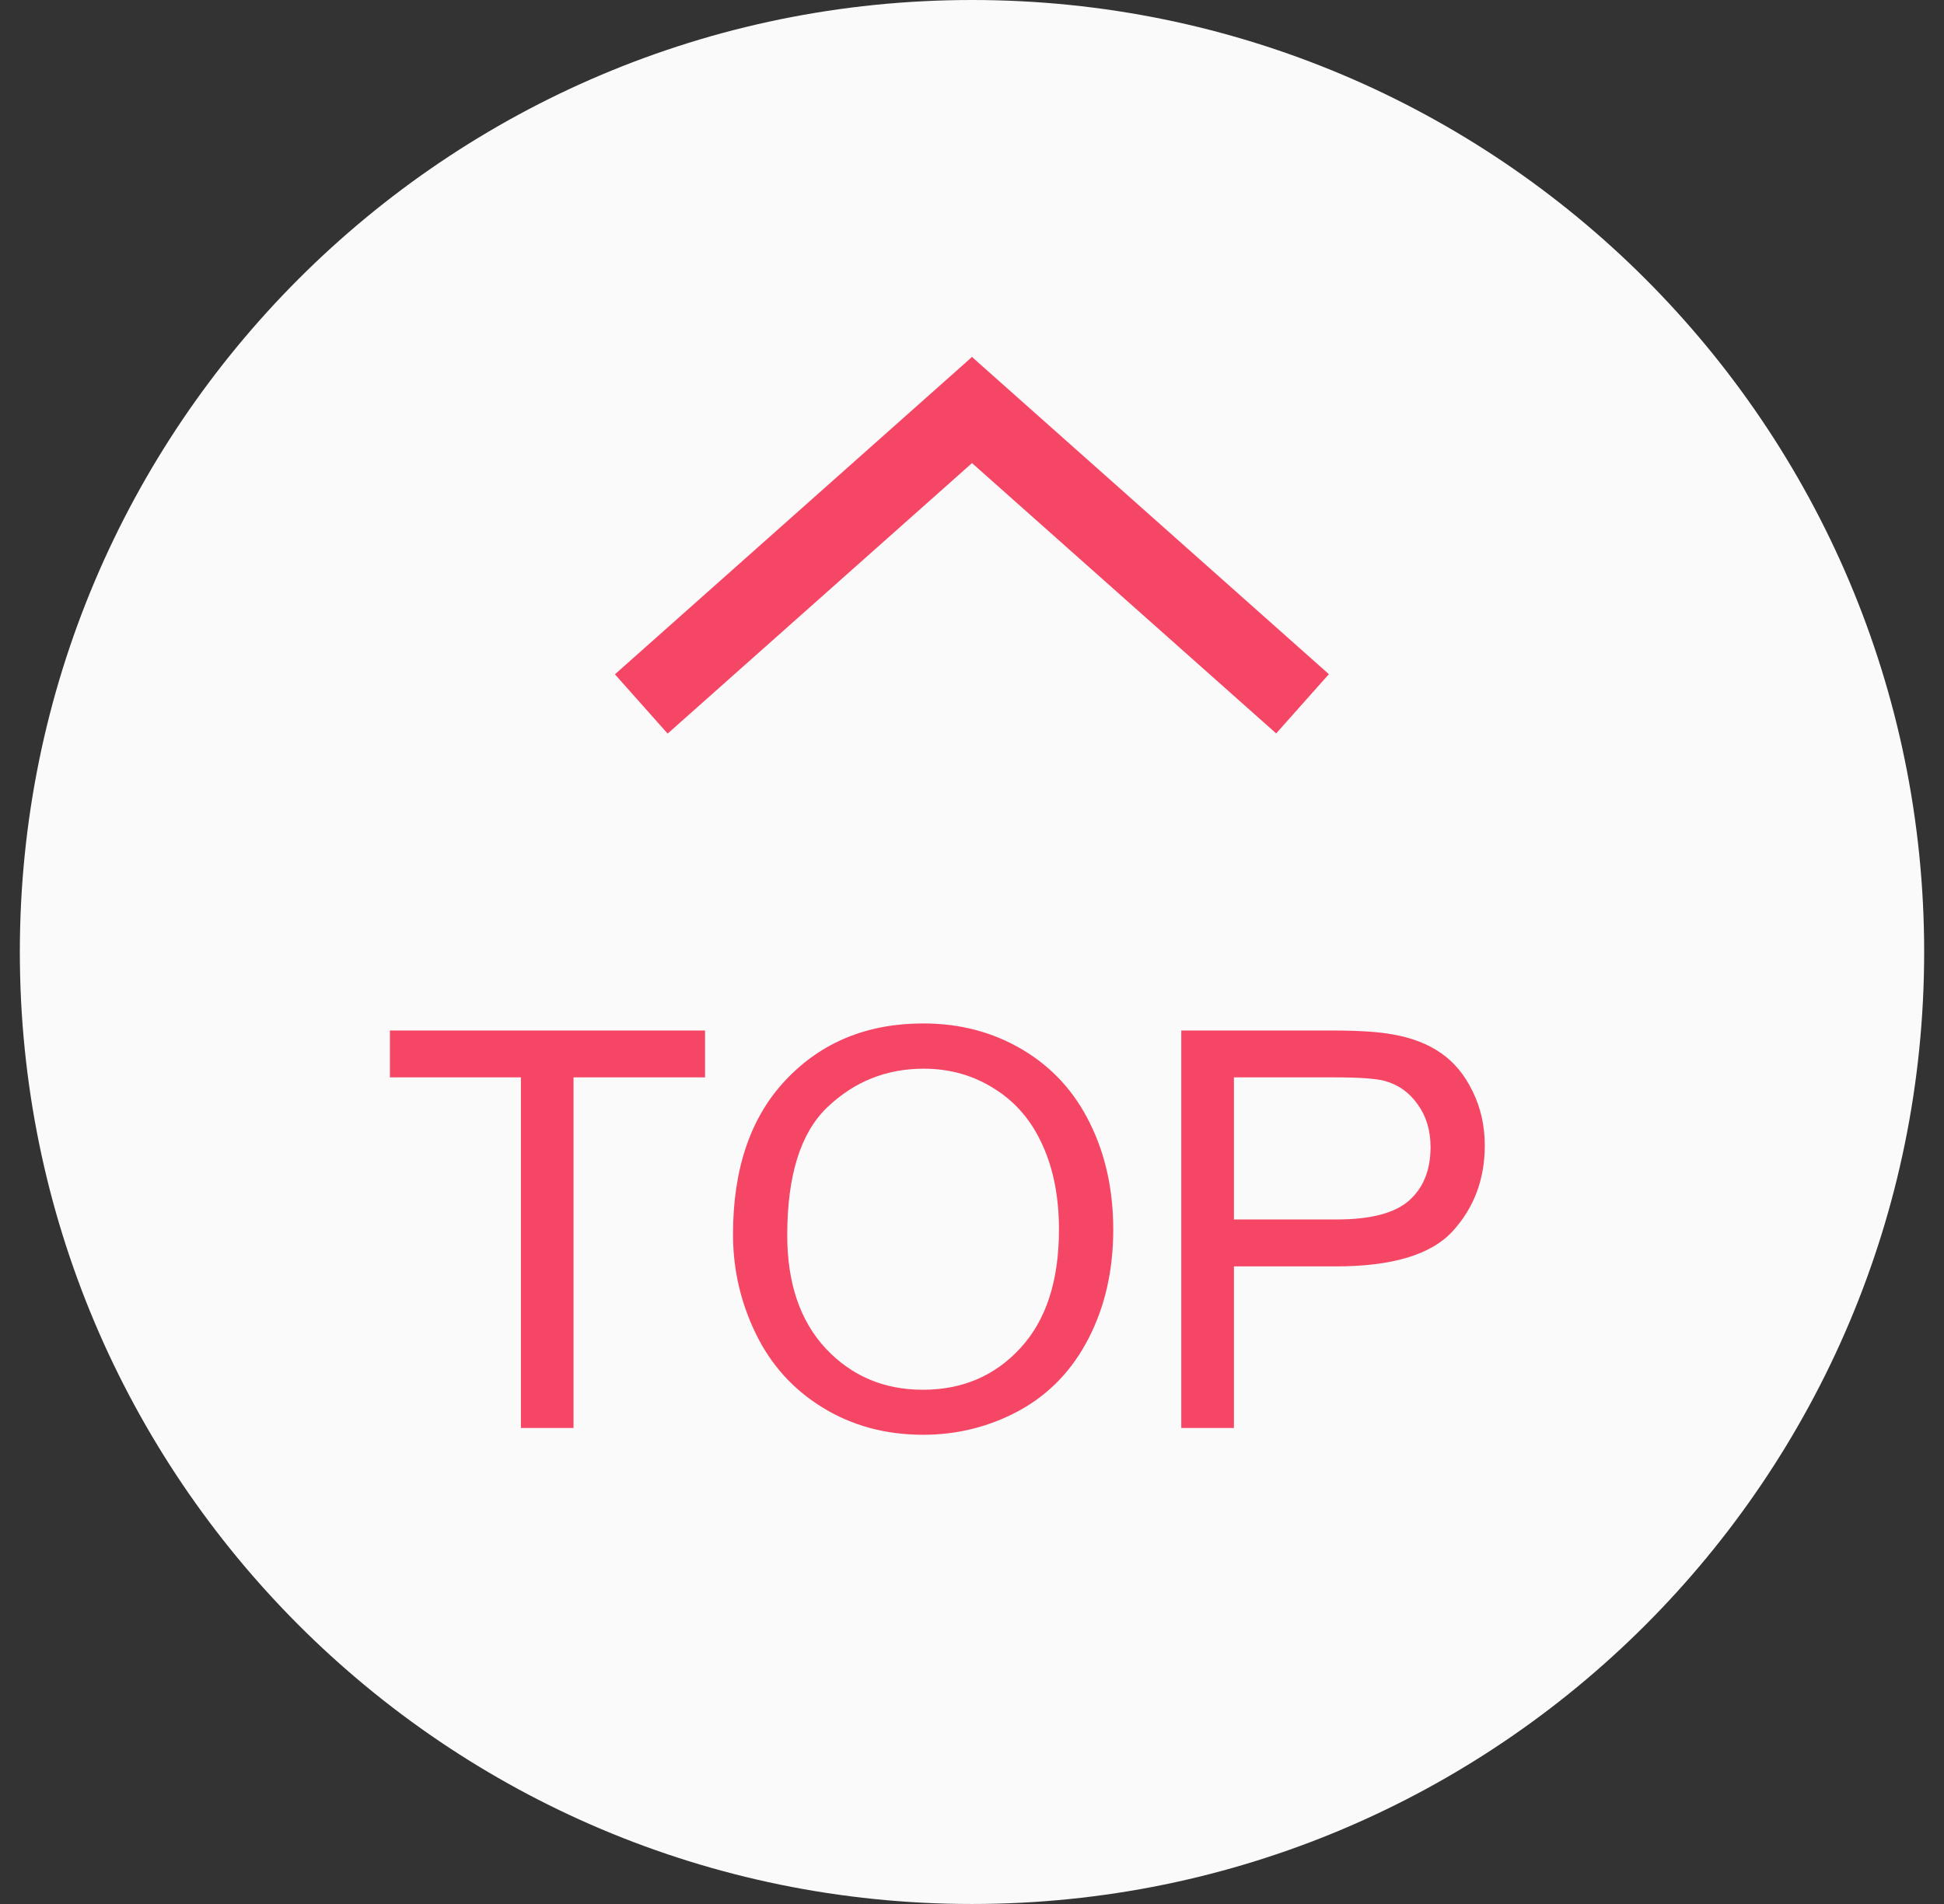 <svg width="49" height="48" viewBox="0 0 49 48" fill="none" xmlns="http://www.w3.org/2000/svg">
<rect x="0" y="0" width="49" height="48" fill="#333333" stroke="none"/>
<path d="M0.5 24C0.5 10.745 11.245 0 24.5 0C37.755 0 48.5 10.745 48.5 24C48.5 37.255 37.755 48 24.5 48C11.245 48 0.5 37.255 0.5 24Z" fill="#FAFAFA"/>
<line x1="25.164" y1="9.747" x2="16.164" y2="17.747" stroke="#F64665" stroke-width="2"/>
<line y1="-1" x2="12.042" y2="-1" transform="matrix(0.747 0.664 0.664 -0.747 24.5 9)" stroke="#F64665" stroke-width="2"/>
<path d="M13.13 36V27.161H9.828V25.979H17.771V27.161H14.456V36H13.13ZM18.476 31.119C18.476 29.456 18.922 28.155 19.815 27.216C20.709 26.273 21.862 25.801 23.274 25.801C24.2 25.801 25.034 26.022 25.776 26.464C26.519 26.906 27.084 27.523 27.472 28.316C27.864 29.105 28.06 30 28.06 31.003C28.06 32.019 27.855 32.928 27.444 33.73C27.034 34.533 26.453 35.141 25.701 35.556C24.949 35.966 24.138 36.171 23.268 36.171C22.324 36.171 21.481 35.943 20.738 35.487C19.995 35.032 19.433 34.41 19.05 33.621C18.667 32.833 18.476 31.999 18.476 31.119ZM19.843 31.14C19.843 32.347 20.166 33.3 20.814 33.997C21.465 34.69 22.281 35.036 23.261 35.036C24.259 35.036 25.079 34.685 25.722 33.983C26.369 33.282 26.692 32.286 26.692 30.996C26.692 30.18 26.553 29.469 26.275 28.863C26.002 28.253 25.599 27.781 25.065 27.448C24.537 27.111 23.942 26.942 23.281 26.942C22.342 26.942 21.534 27.266 20.855 27.913C20.18 28.556 19.843 29.631 19.843 31.14ZM29.775 36V25.979H33.556C34.221 25.979 34.729 26.01 35.08 26.074C35.572 26.156 35.985 26.314 36.317 26.546C36.65 26.774 36.917 27.095 37.117 27.51C37.322 27.924 37.425 28.38 37.425 28.877C37.425 29.729 37.154 30.451 36.611 31.044C36.069 31.632 35.089 31.926 33.672 31.926H31.102V36H29.775ZM31.102 30.743H33.692C34.549 30.743 35.158 30.584 35.518 30.265C35.878 29.946 36.058 29.497 36.058 28.918C36.058 28.499 35.95 28.141 35.736 27.845C35.527 27.544 35.249 27.346 34.902 27.25C34.679 27.191 34.267 27.161 33.665 27.161H31.102V30.743Z" fill="#F64665"/>
</svg>
